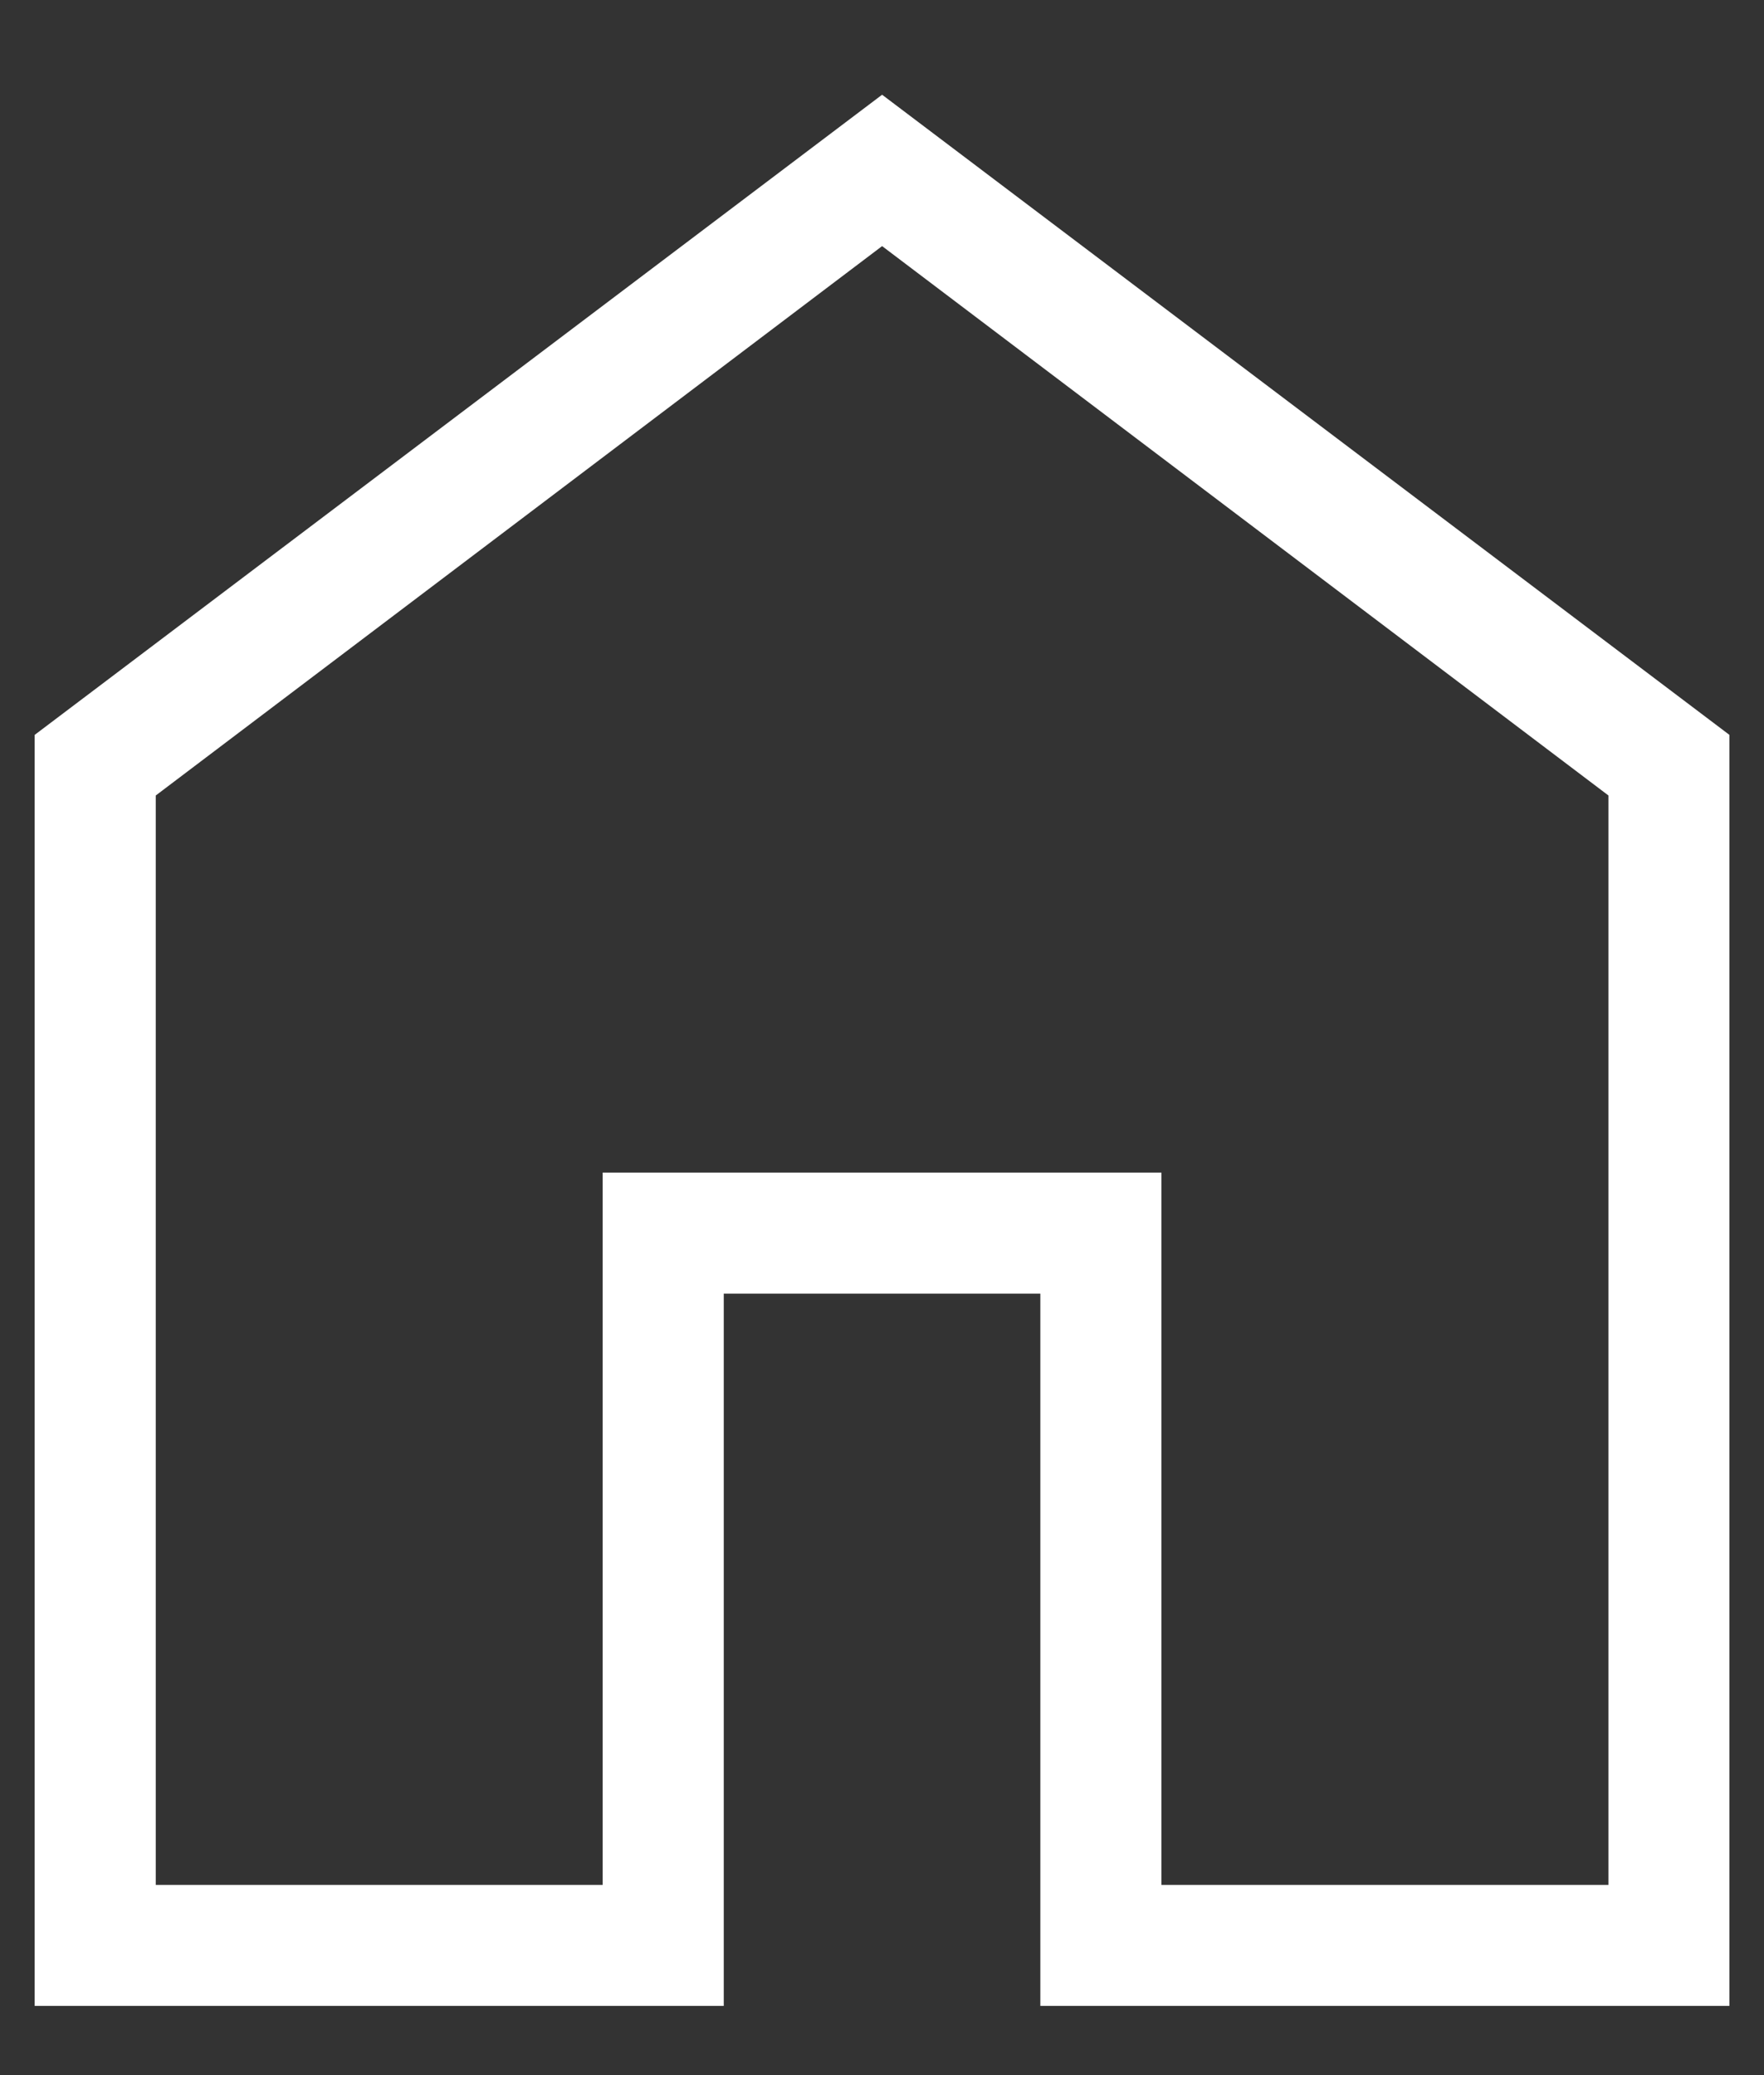 <svg width="17" height="20" viewBox="0 0 17 20" fill="none" xmlns="http://www.w3.org/2000/svg">
<rect x="0" y="0" width="17" height="20" fill="#333333" stroke="none"/>
<path d="M1.501 18.167H5.808V11.301H11.193V18.167H15.501V7.667L8.501 2.372L1.501 7.667V18.167ZM0.334 19.333V7.083L8.501 0.913L16.667 7.083V19.333H10.026V12.468H6.975V19.333H0.334Z" fill="white"/>
</svg>
